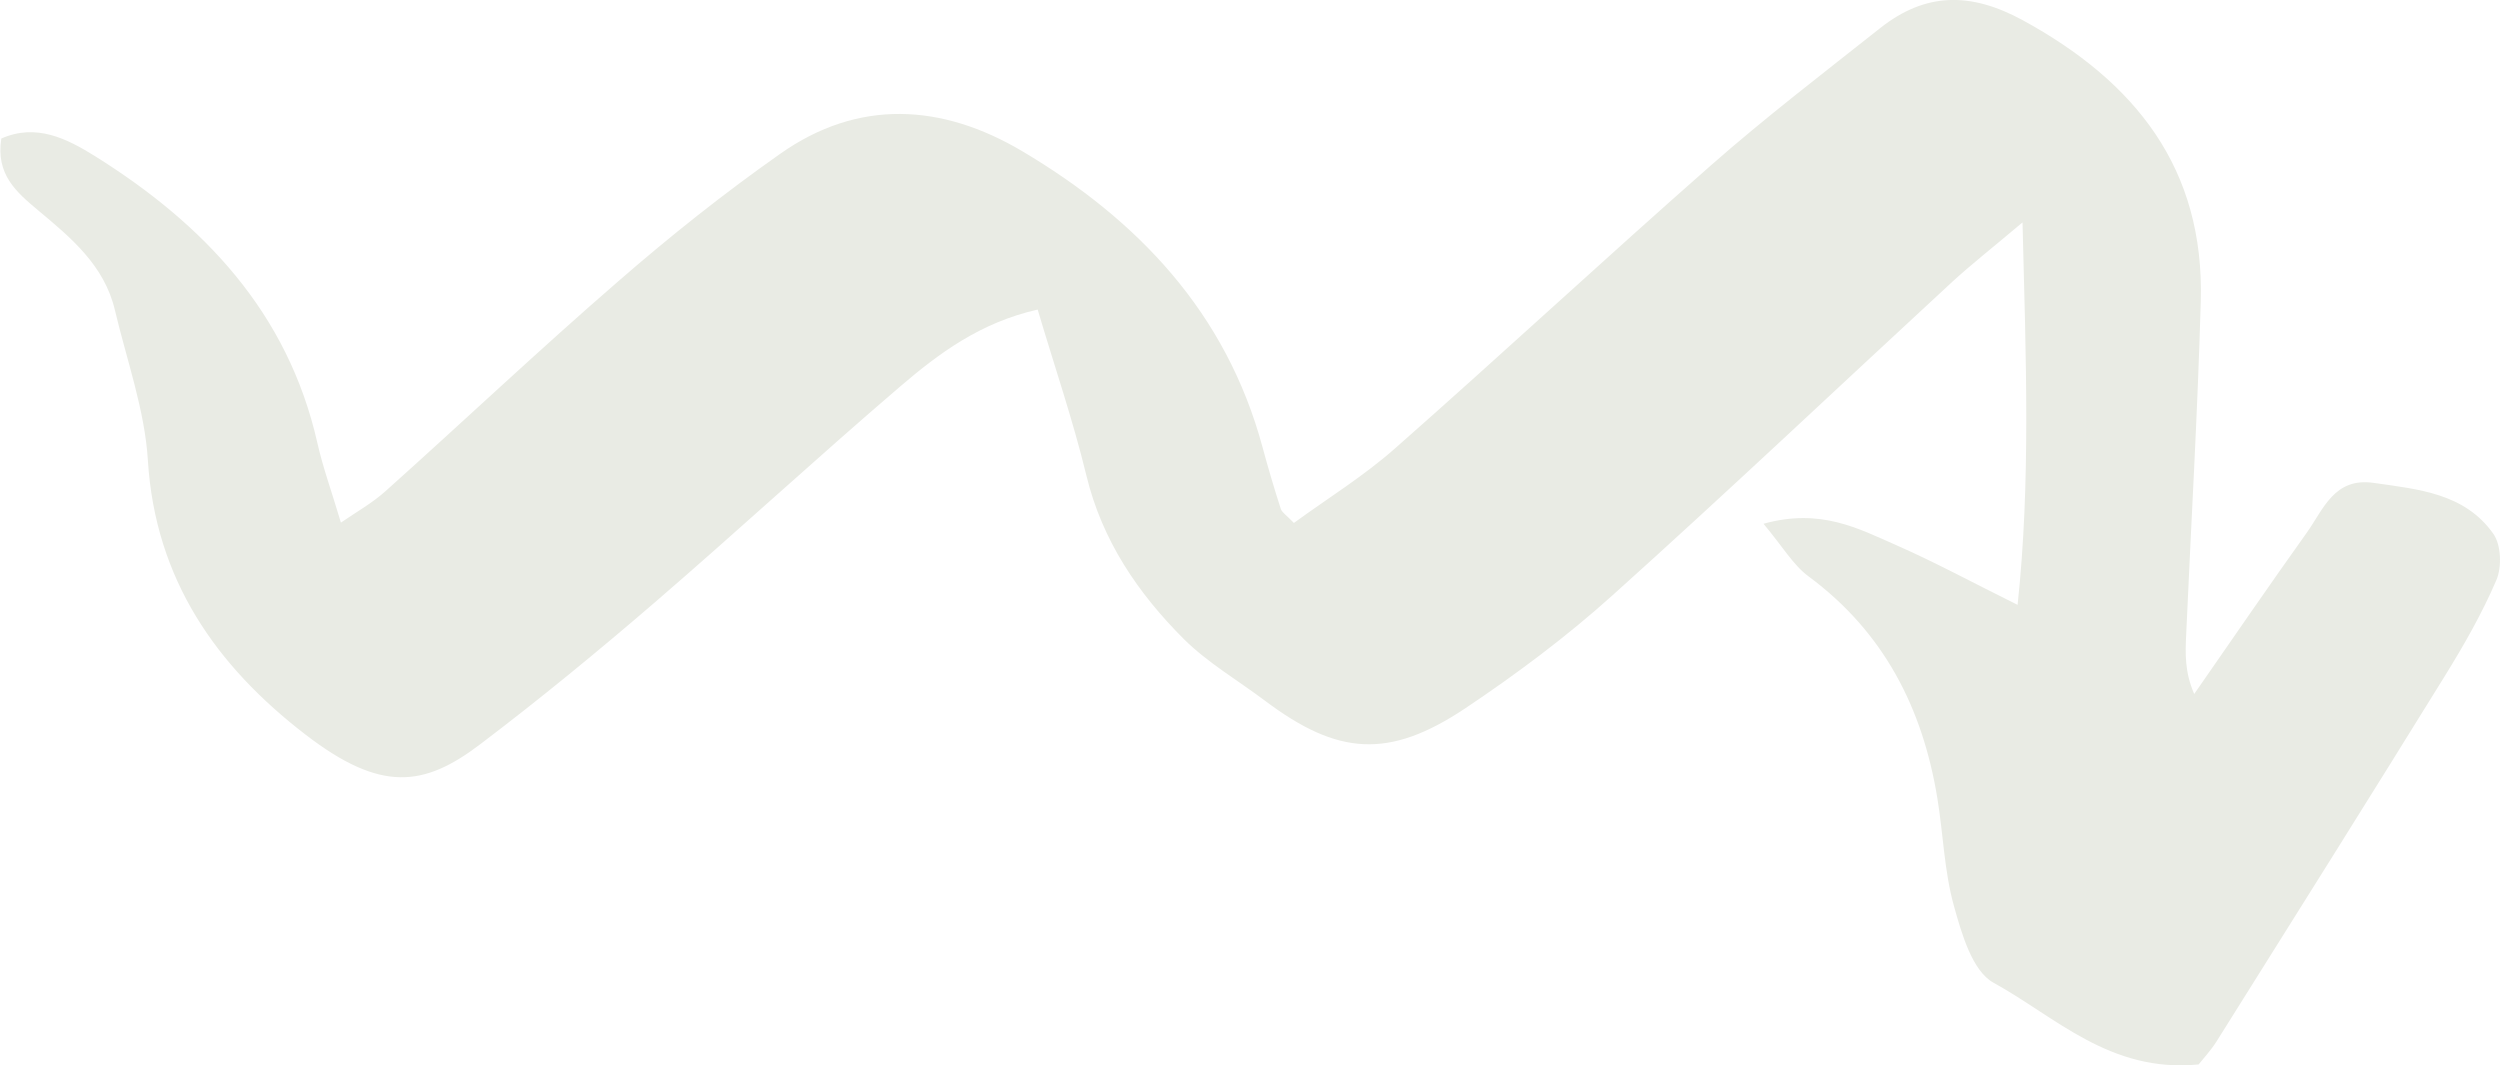 <?xml version="1.0" encoding="UTF-8" standalone="no"?><!-- Generator: Adobe Illustrator 23.0.2, SVG Export Plug-In . SVG Version: 6.00 Build 0)  --><svg xmlns="http://www.w3.org/2000/svg" enable-background="new 0 0 152.31 64.91" fill="#000000" id="Layer_1" version="1.1" viewBox="0 0 152.31 64.91" x="0px" xml:space="preserve" y="0px">
<g id="change1_1"><path d="m133.95 64.85c-5.4 0.53-8.71-2.9-12.5-4.98-1.29-0.71-1.94-2.99-2.41-4.68-0.59-2.12-0.65-4.38-1.01-6.57-0.9-5.49-3.26-10.11-7.84-13.5-0.94-0.69-1.57-1.8-2.75-3.21 3.49-0.97 5.79 0.3 8.08 1.3 2.37 1.04 4.65 2.28 7.4 3.64 0.8-7.48 0.51-14.9 0.3-23.3-1.85 1.56-3.1 2.54-4.27 3.61-6.9 6.37-13.72 12.83-20.7 19.1-2.8 2.52-5.85 4.8-8.99 6.9-4.65 3.1-7.76 2.86-12.18-0.46-1.66-1.25-3.5-2.32-4.96-3.77-2.79-2.79-4.97-5.99-5.93-9.95-0.82-3.39-1.96-6.7-2.97-10.12-3.5 0.79-6.02 2.67-8.37 4.68-5.05 4.32-9.94 8.84-14.98 13.18-3.45 2.97-6.98 5.87-10.61 8.62-3.42 2.6-6.04 2.96-10.64-0.58-5.44-4.18-9.16-9.46-9.61-16.71-0.19-3.08-1.29-6.11-2.01-9.16-0.64-2.72-2.68-4.41-4.67-6.07-1.35-1.13-2.59-2.19-2.25-4.38 2.12-0.94 3.99 0 5.72 1.08 6.63 4.15 11.73 9.52 13.53 17.44 0.34 1.52 0.88 2.99 1.44 4.88 0.94-0.65 1.91-1.19 2.71-1.91 4.76-4.26 9.4-8.65 14.23-12.83 3.14-2.73 6.41-5.33 9.81-7.72 4.78-3.38 9.87-3.06 14.74-0.18 7.07 4.19 12.45 9.85 14.66 18.05 0.34 1.26 0.71 2.51 1.11 3.75 0.07 0.22 0.34 0.38 0.8 0.86 2.04-1.49 4.25-2.85 6.17-4.55 6.46-5.69 12.77-11.55 19.23-17.23 3.32-2.92 6.85-5.62 10.32-8.37 2.76-2.18 5.5-2.21 8.68-0.48 6.87 3.75 11.08 9.03 10.85 17.13-0.19 6.78-0.59 13.55-0.89 20.32-0.05 1.12-0.1 2.24 0.49 3.6 2.28-3.28 4.54-6.58 6.86-9.83 1.02-1.43 1.67-3.38 4.08-3.03 2.72 0.39 5.55 0.63 7.29 3.11 0.47 0.67 0.52 2.02 0.18 2.81-0.87 2.03-1.98 3.97-3.15 5.86-4.6 7.44-9.25 14.84-13.9 22.25-0.34 0.54-0.79 1.02-1.09 1.4z" fill="#e9ebe4"/></g>
</svg>